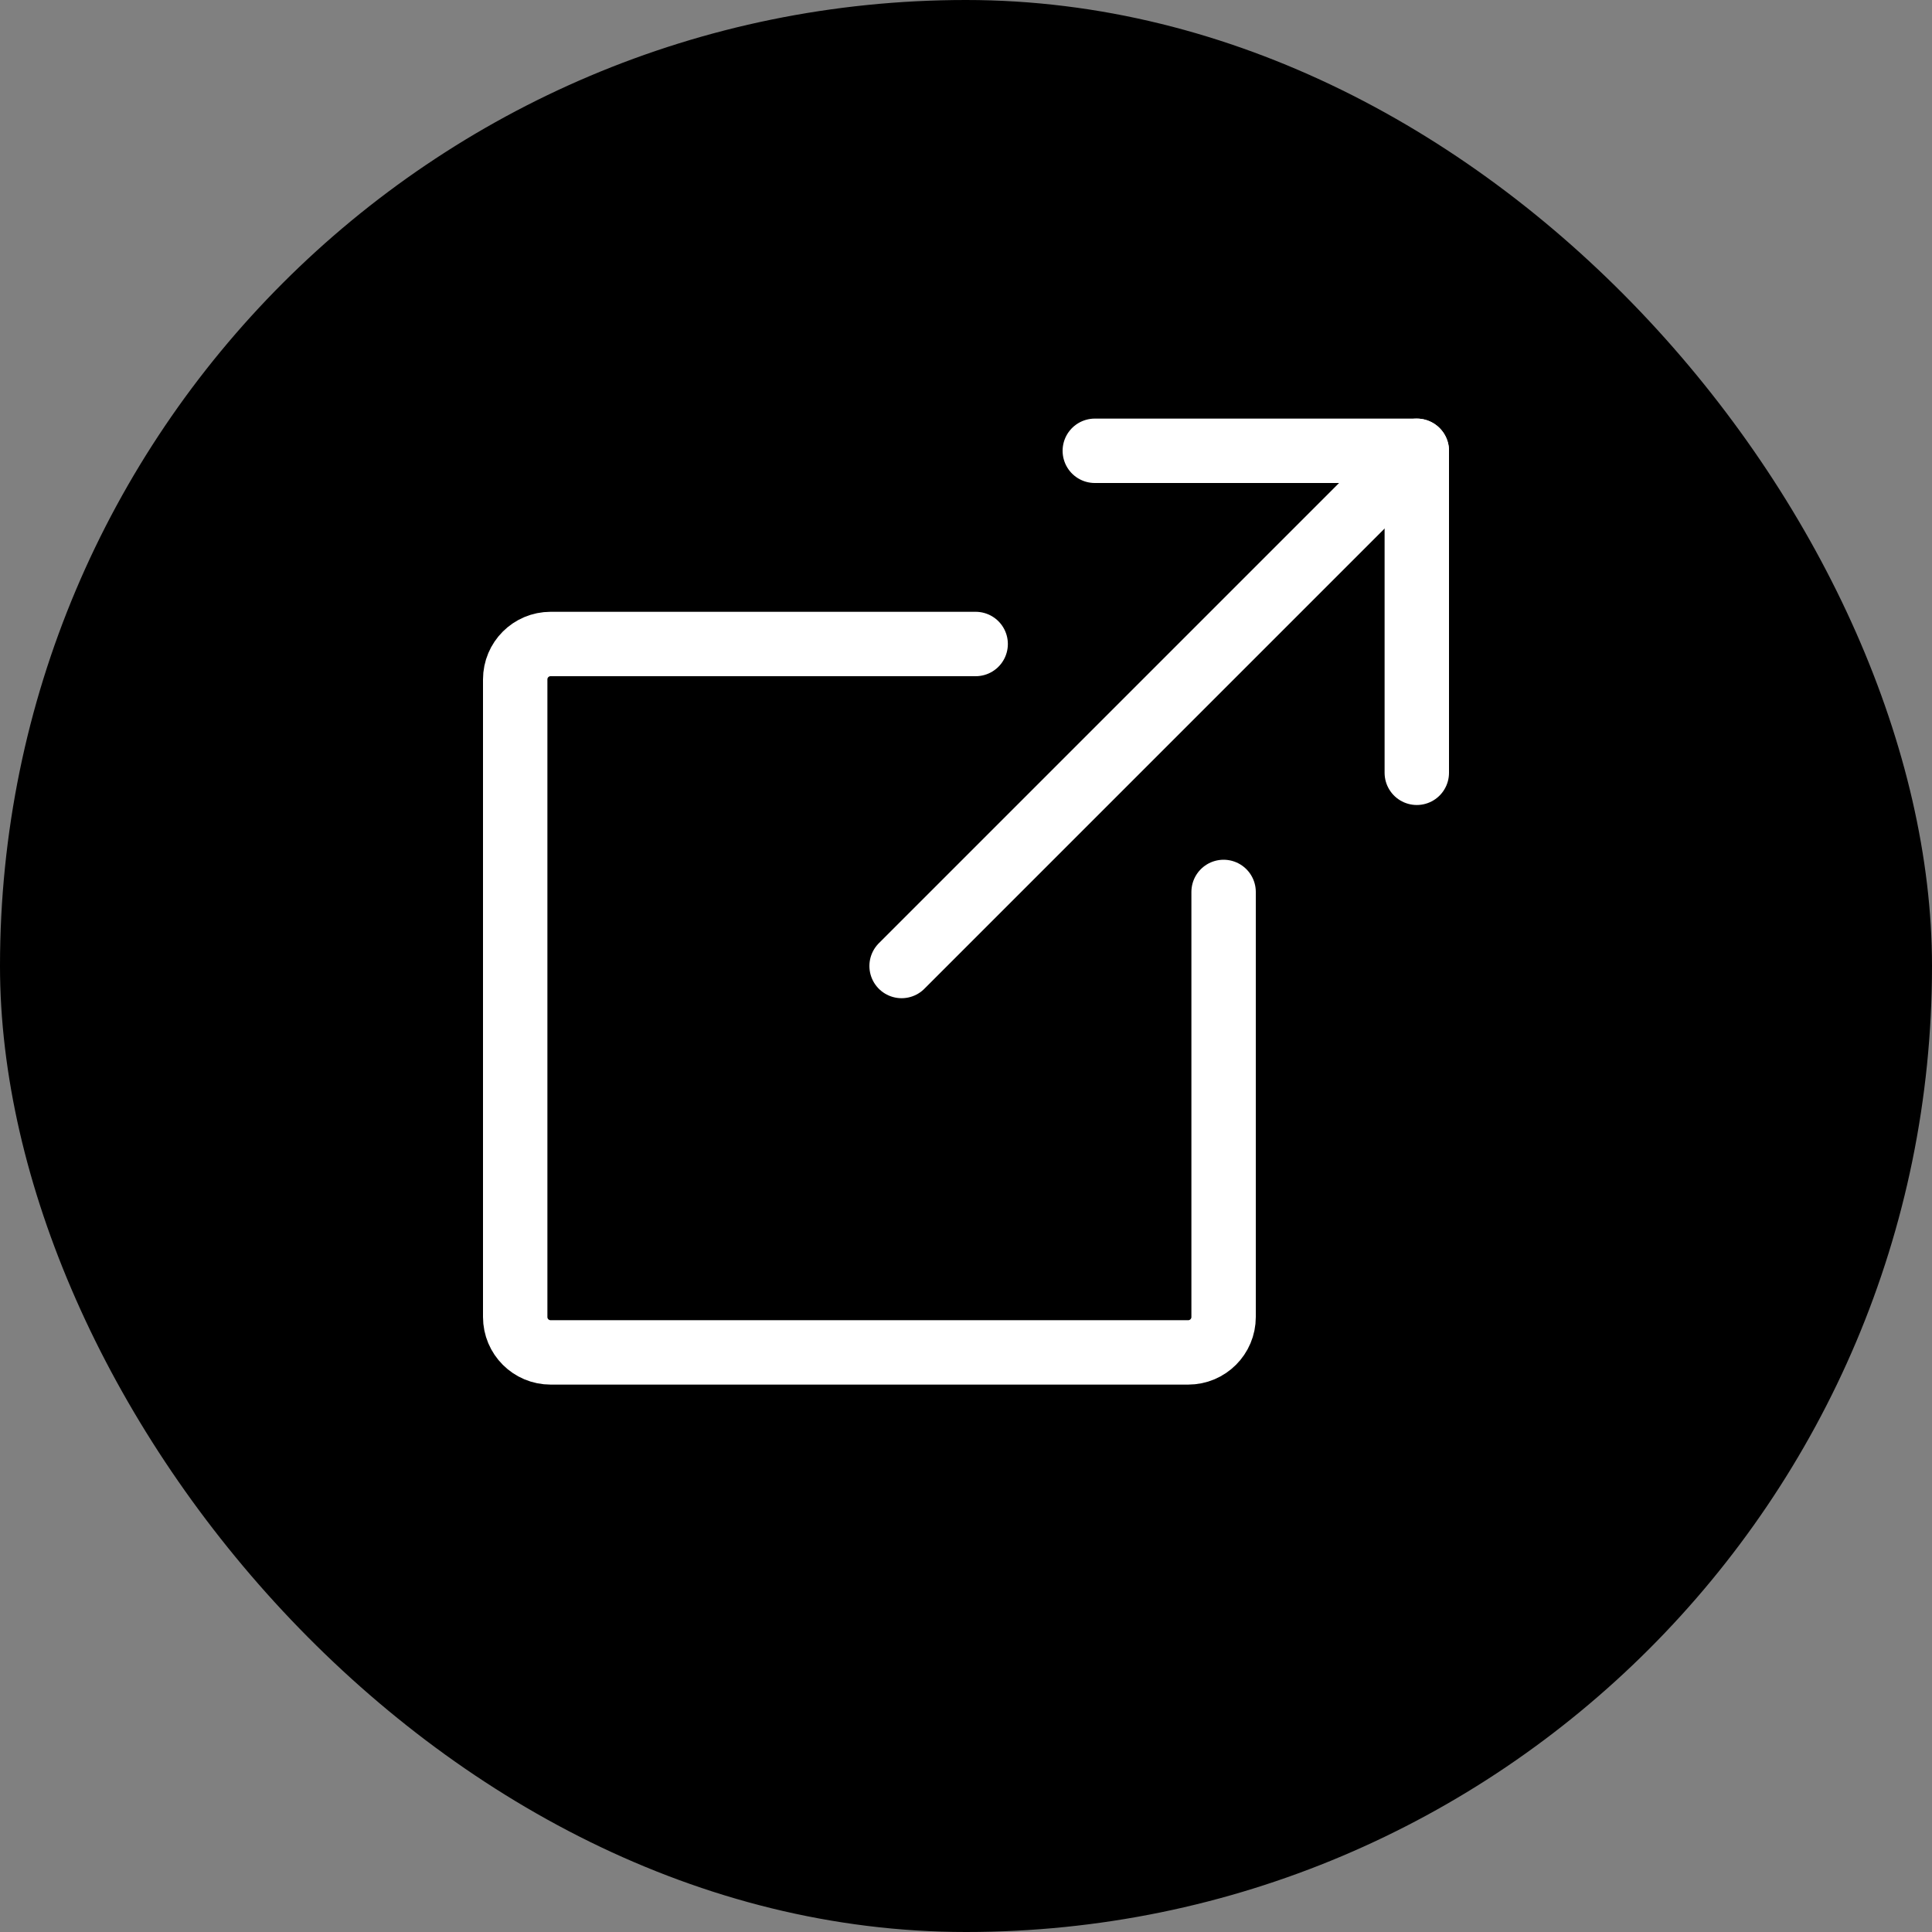 <svg xmlns="http://www.w3.org/2000/svg" viewBox="0 0 30 30">
  <rect x="0" y="0" width="30" height="30" fill="#808080" stroke="none"/>
  <g fill="none" fill-rule="evenodd">
    <rect width="30" height="30" fill="#000" rx="15"/>
    <g stroke="#FFF" stroke-linecap="round" stroke-linejoin="round" transform="translate(8 7)">
      <line x1="6" x2="14" y1="8"/>
      <polyline points="14 5 14 0 9 0"/>
      <path d="M7.15,3 L0.55,3 C0.246,3 0,3.246 0,3.55 L0,13.45 C0,13.754 0.246,14 0.55,14 L10.45,14 C10.754,14 11,13.754 11,13.45 L11,6.85"/>
    </g>
  </g>
</svg>
